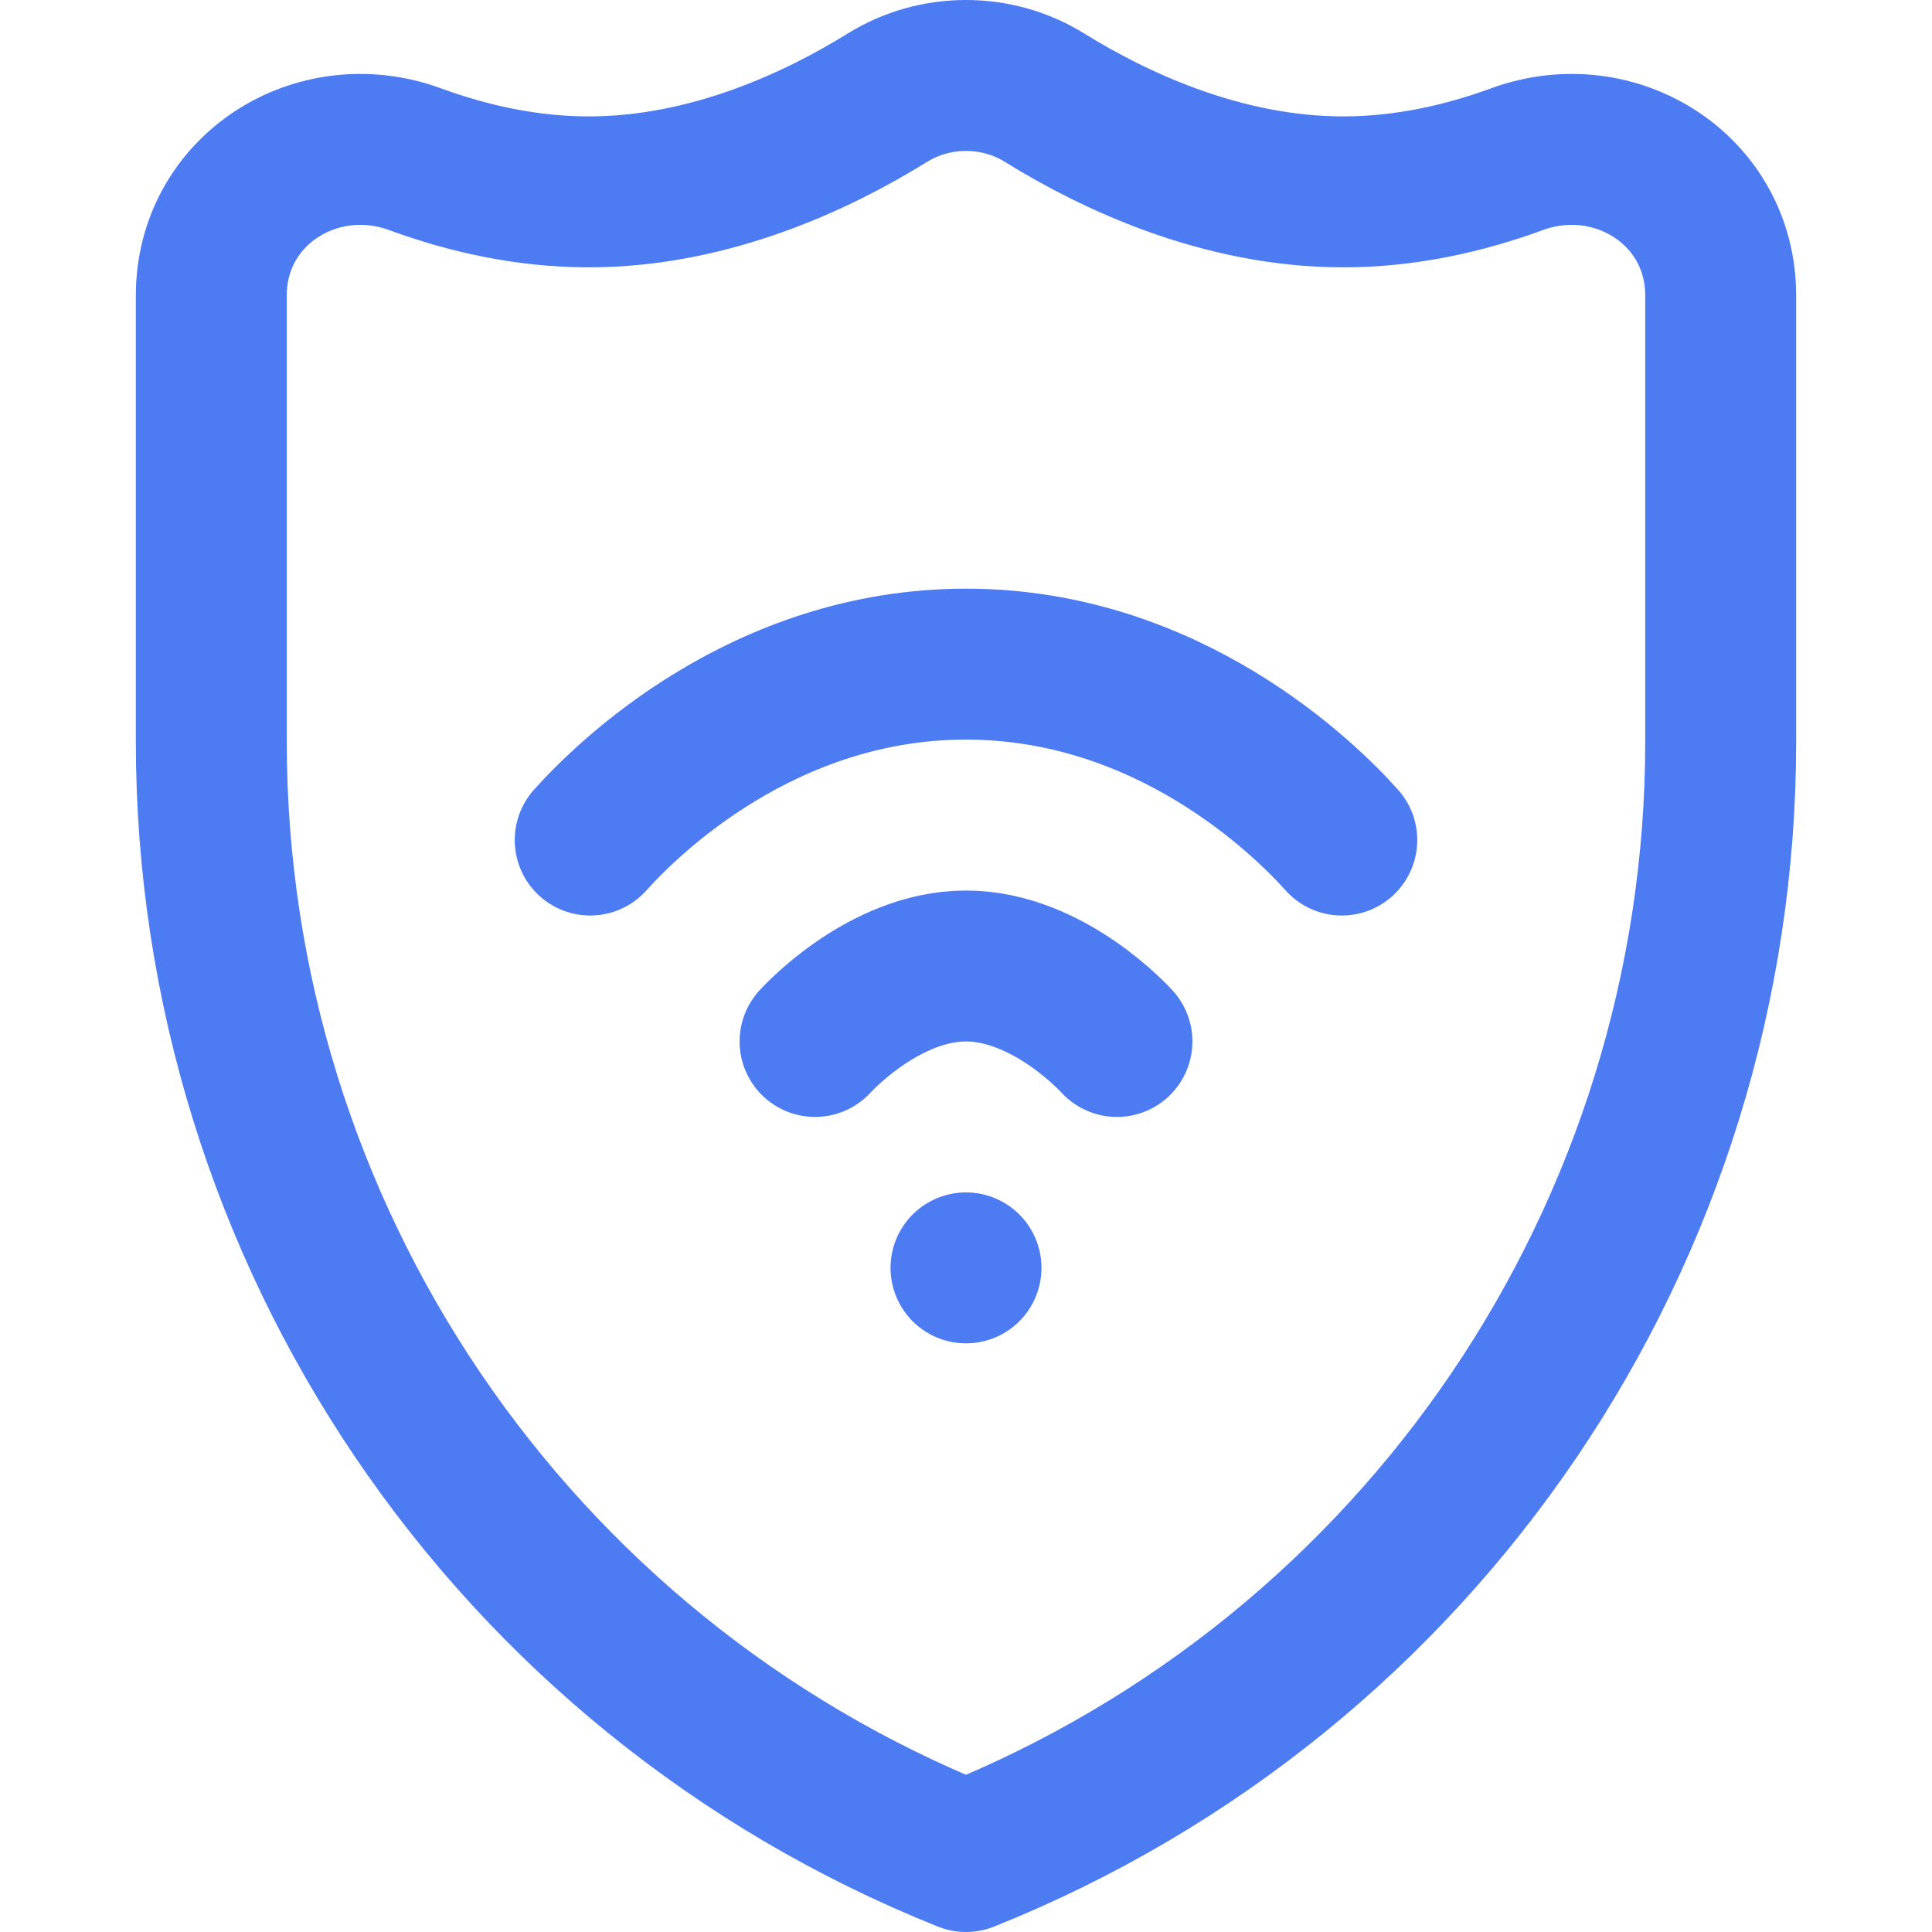 <svg xmlns="http://www.w3.org/2000/svg" version="1.1" xmlns:xlink="http://www.w3.org/1999/xlink" width="512" height="512" x="0" y="0" viewBox="0 0 512 512" style="enable-background:new 0 0 512 512" xml:space="preserve" class=""><g><path d="M156.41 222.621C166.195 211.684 202.328 176 256 176s89.805 35.684 99.59 46.621M216 276s17.909-20 40-20 40 20 40 20M256 336h0" style="stroke-width:40;stroke-linecap:round;stroke-linejoin:round;stroke-miterlimit:10;" fill="none" stroke="#4c7bf2" stroke-width="40" stroke-linecap="round" stroke-linejoin="round" stroke-miterlimit="10" data-original="#000000" class="" opacity="1"></path><path d="M401.957 42.209c-13.76 5.039-29.387 8.64-45.957 8.64-32.217 0-60.876-13.613-79.165-24.954-12.673-7.861-28.997-7.861-41.67 0C216.876 37.236 188.217 50.85 156 50.85c-16.57 0-32.197-3.601-45.957-8.64C83.888 32.629 56 50.432 56 78.289v118.304C56 326.69 135.207 443.682 256 492c120.793-48.318 200-165.31 200-295.408V78.289c0-27.857-27.888-45.66-54.043-36.08z" style="stroke-width:40;stroke-linecap:round;stroke-linejoin:round;stroke-miterlimit:10;" fill="none" stroke="#4c7bf2" stroke-width="40" stroke-linecap="round" stroke-linejoin="round" stroke-miterlimit="10" data-original="#000000" class="" opacity="1"></path></g></svg>